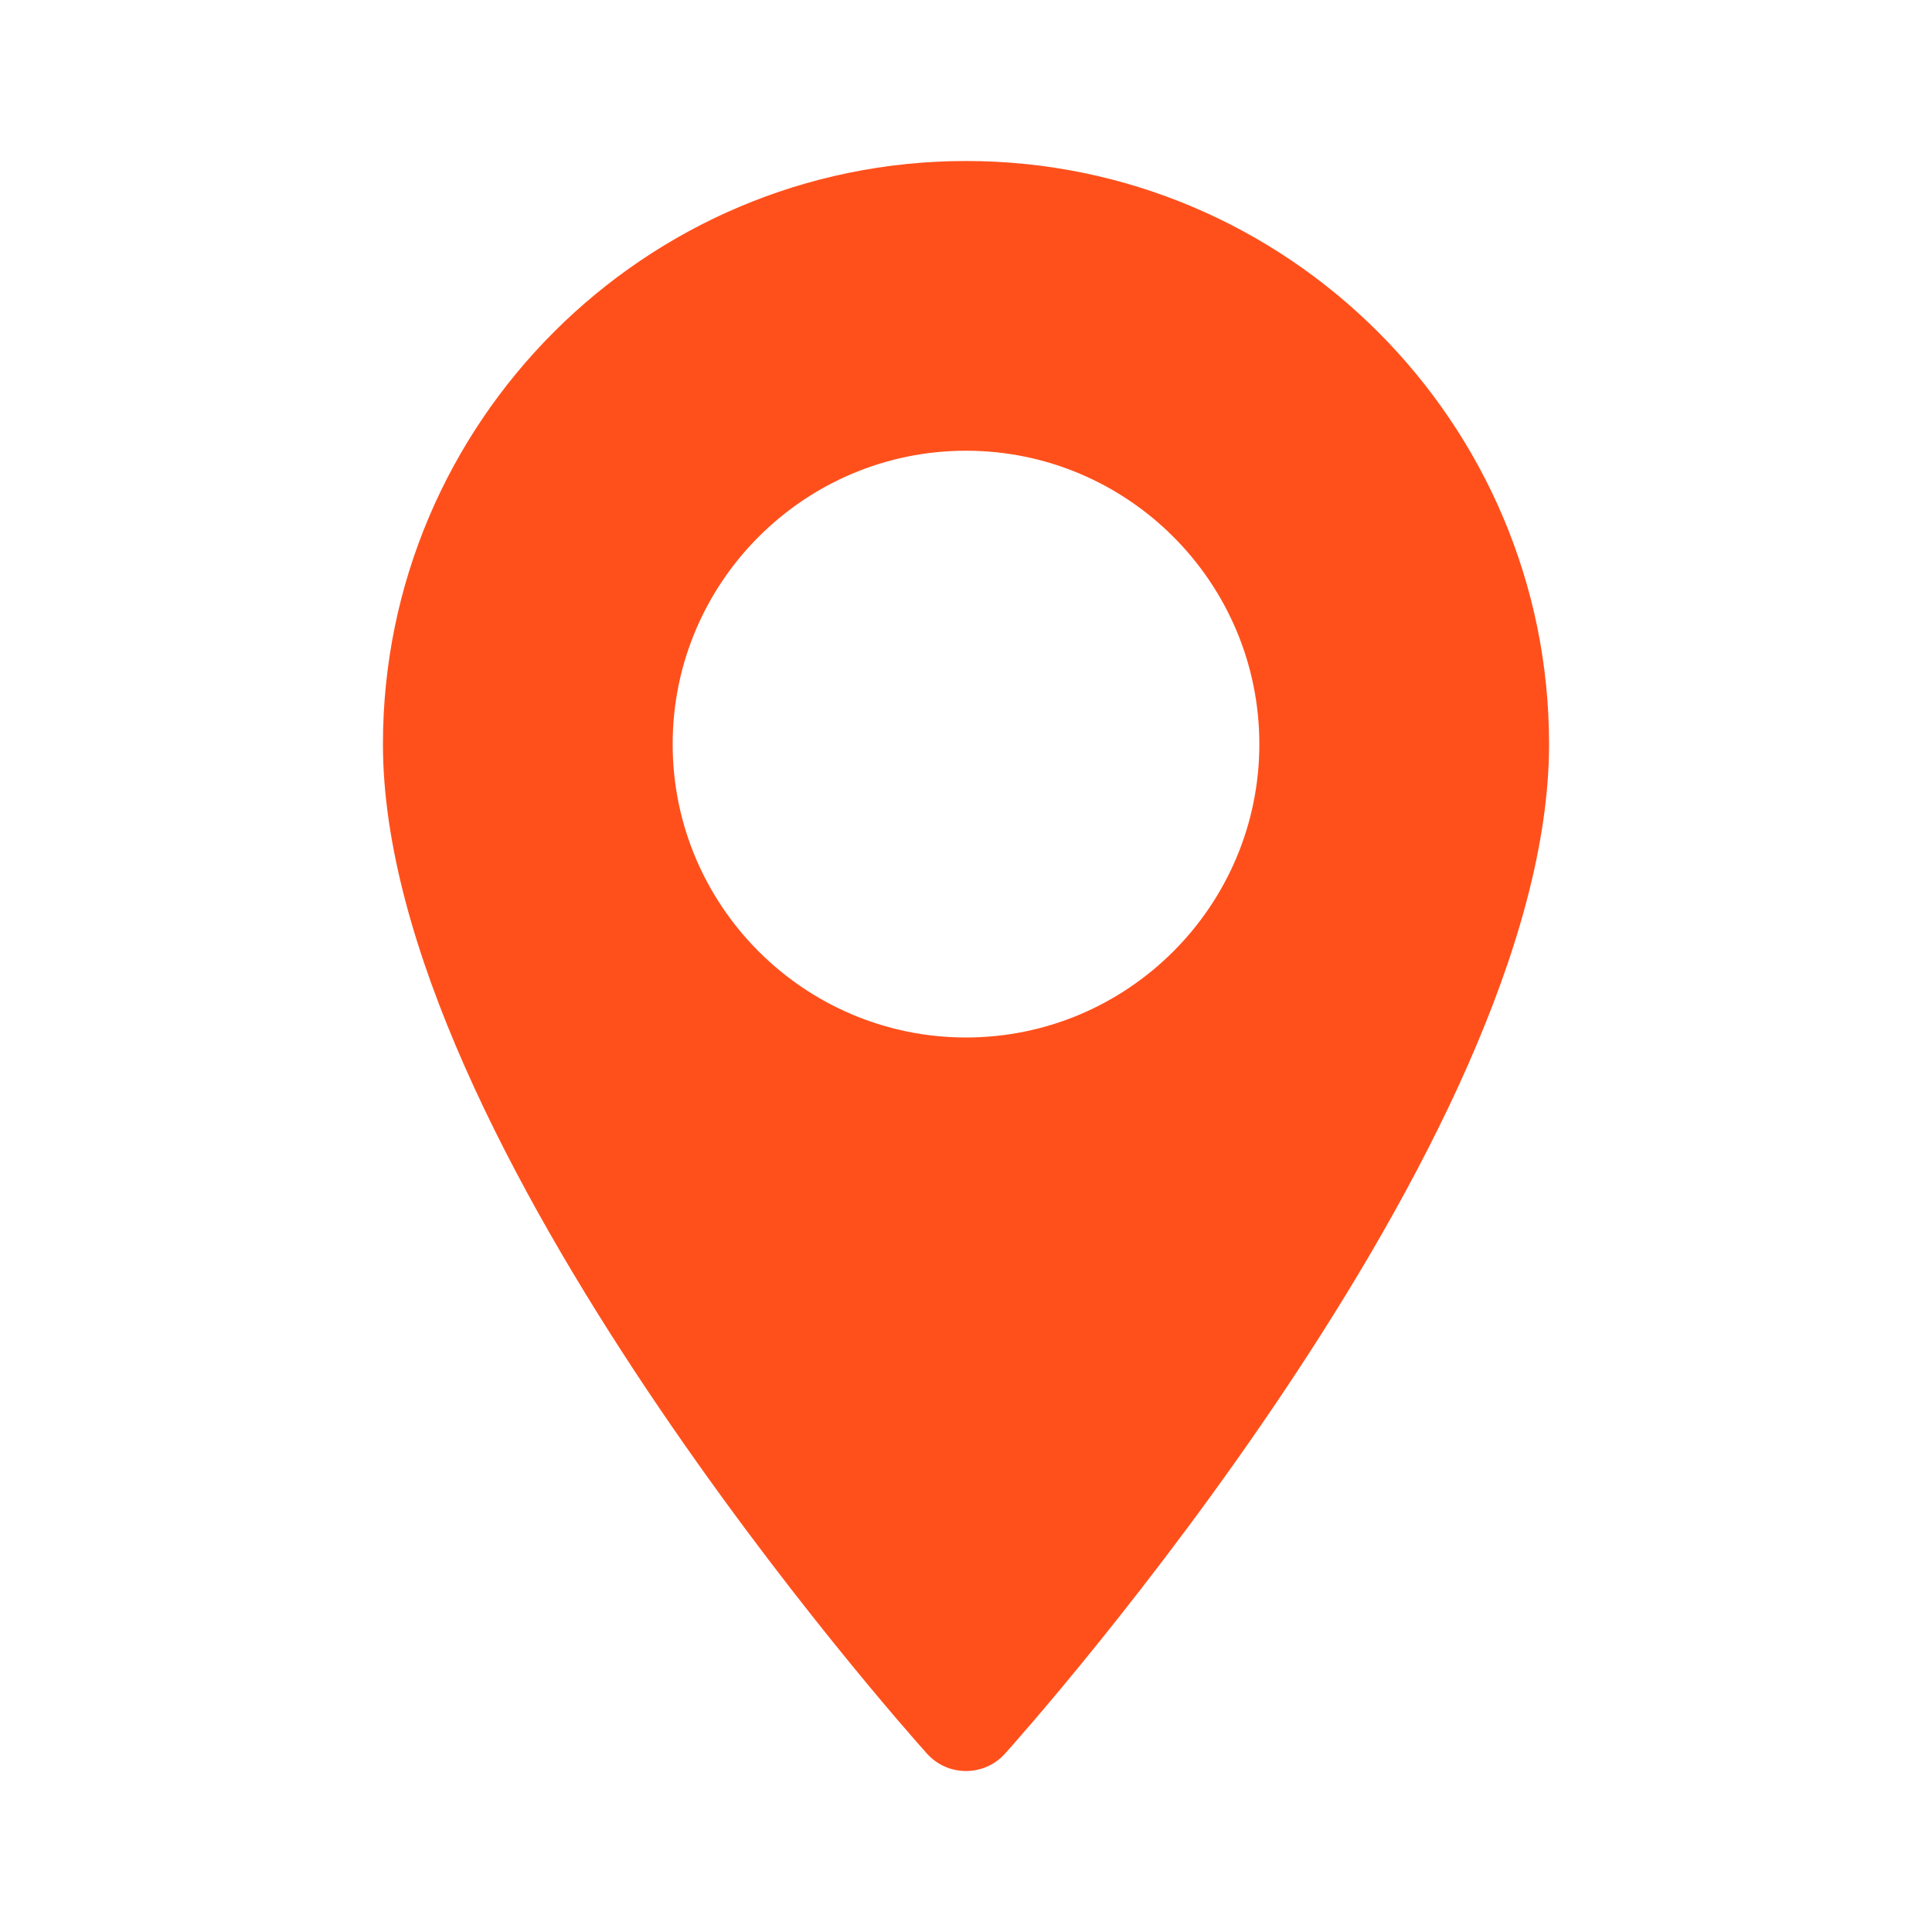 <svg width="24" height="24" viewBox="0 0 24 24" fill="none" xmlns="http://www.w3.org/2000/svg">
<path d="M12 2C8.006 2 4.757 5.25 4.757 9.244C4.757 14.2 11.239 21.477 11.515 21.784C11.774 22.073 12.227 22.072 12.485 21.784C12.761 21.477 19.243 14.2 19.243 9.244C19.243 5.25 15.994 2 12 2ZM12 12.888C9.991 12.888 8.356 11.253 8.356 9.244C8.356 7.234 9.991 5.599 12 5.599C14.009 5.599 15.644 7.234 15.644 9.244C15.644 11.253 14.009 12.888 12 12.888Z" fill="#FF501C"/>
</svg>
